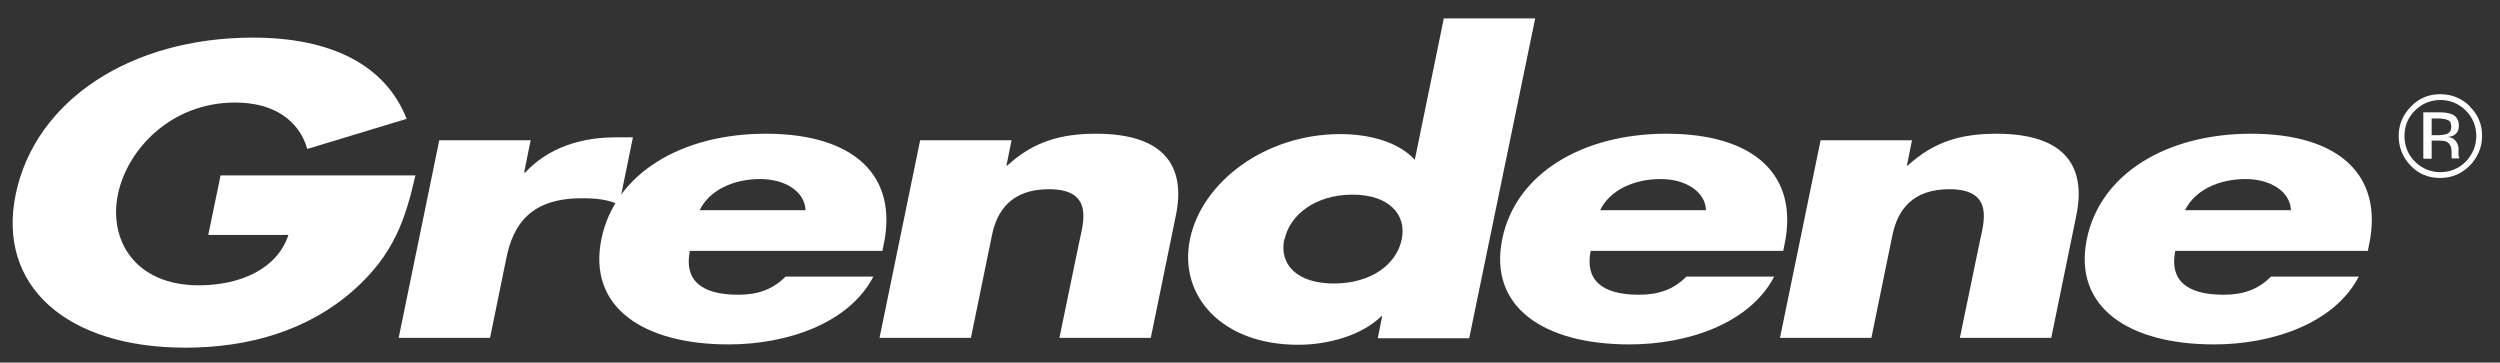 <svg width="131" height="19" viewBox="0 0 131 19" fill="none" xmlns="http://www.w3.org/2000/svg">
<rect x="0" y="0" width="131" height="19" fill="#333333" stroke="none"/>
<path d="M21.764 9.211C21.251 11.434 20.662 13.335 18.495 15.235C16.12 17.325 13.022 18.218 9.716 18.218C3.483 18.218 -0.166 14.969 0.823 10.18C1.849 5.24 6.866 1.971 13.251 1.971C17.317 1.971 20.186 3.377 21.308 6.228L16.101 7.805C15.683 6.342 14.391 5.373 12.319 5.373C8.937 5.373 6.656 7.862 6.181 10.18C5.687 12.537 7.037 14.95 10.419 14.95C12.642 14.95 14.543 14.057 15.113 12.309H10.913L11.559 9.192H21.783L21.764 9.211Z" fill="white"/>
<path d="M27.465 9.04H27.522C28.7 7.767 30.391 7.197 32.253 7.197H33.165L32.443 10.731C31.854 10.446 31.227 10.389 30.486 10.389C27.826 10.389 26.895 11.738 26.533 13.525L25.678 17.705H20.89L23.018 7.349H27.807L27.465 9.04Z" fill="white"/>
<path d="M46.201 13.145H36.149C35.845 14.646 36.7 15.444 38.676 15.444C39.702 15.444 40.481 15.178 41.166 14.494H45.764C44.491 16.945 41.242 18.047 38.182 18.047C33.717 18.047 30.79 16.109 31.512 12.537C32.215 9.078 35.731 7.007 40.12 7.007C44.795 7.007 47.038 9.23 46.315 12.764L46.239 13.145H46.201ZM42.211 11.016C42.173 10.028 41.128 9.382 39.835 9.382C38.448 9.382 37.175 9.952 36.662 11.016H42.211Z" fill="white"/>
<path d="M52.719 8.679H52.776C54.145 7.425 55.57 7.007 57.432 7.007C61.062 7.007 62.145 8.755 61.613 11.301L60.301 17.705H55.513L56.558 12.65C56.767 11.662 57.337 9.914 54.962 9.914C53.023 9.914 52.244 11.016 51.978 12.328L50.876 17.705H46.087L48.216 7.349H53.004L52.738 8.679H52.719Z" fill="white"/>
<path d="M72.444 16.565H72.387C71.342 17.591 69.575 18.066 68.017 18.066C64.026 18.066 61.746 15.501 62.354 12.537C62.962 9.572 66.249 7.026 70.24 7.026C71.798 7.026 73.318 7.463 74.135 8.375L75.656 0.964H80.444L76.986 17.724H72.197L72.425 16.565H72.444ZM67.294 12.537C67.028 13.848 67.941 14.855 69.898 14.855C71.855 14.855 73.185 13.848 73.451 12.537C73.717 11.263 72.805 10.199 70.867 10.199C68.929 10.199 67.579 11.263 67.314 12.537H67.294Z" fill="white"/>
<path d="M93.404 13.145H83.352C83.048 14.646 83.903 15.444 85.879 15.444C86.905 15.444 87.684 15.178 88.369 14.494H92.967C91.694 16.945 88.445 18.047 85.385 18.047C80.919 18.047 77.993 16.109 78.715 12.537C79.418 9.078 82.934 7.007 87.323 7.007C91.998 7.007 94.24 9.23 93.518 12.764L93.442 13.145H93.404ZM89.395 11.016C89.357 10.028 88.312 9.382 87.019 9.382C85.632 9.382 84.359 9.952 83.846 11.016H89.395Z" fill="white"/>
<path d="M99.903 8.679H99.96C101.328 7.425 102.754 7.007 104.616 7.007C108.246 7.007 109.329 8.755 108.797 11.301L107.485 17.705H102.697L103.742 12.65C103.951 11.662 104.521 9.914 102.146 9.914C100.207 9.914 99.428 11.016 99.162 12.328L98.06 17.705H93.271L95.4 7.349H100.188L99.922 8.679H99.903Z" fill="white"/>
<path d="M124.037 13.145H113.984C113.68 14.646 114.535 15.444 116.512 15.444C117.538 15.444 118.317 15.178 119.001 14.494H123.6C122.327 16.945 119.077 18.047 116.018 18.047C111.552 18.047 108.626 16.109 109.348 12.537C110.051 9.078 113.566 7.007 117.956 7.007C122.631 7.007 124.873 9.23 124.151 12.764L124.075 13.145H124.037ZM120.046 11.016C120.008 10.028 118.963 9.382 117.671 9.382C116.284 9.382 115.011 9.952 114.497 11.016H120.046Z" fill="white"/>
<path d="M129.206 5.791C129.567 6.152 129.757 6.608 129.757 7.121C129.757 7.634 129.567 8.09 129.206 8.47C128.845 8.831 128.388 9.021 127.875 9.021C127.362 9.021 126.906 8.831 126.545 8.47C126.184 8.109 125.994 7.653 125.994 7.121C125.994 6.589 126.184 6.152 126.545 5.791C126.906 5.43 127.362 5.24 127.875 5.24C128.388 5.24 128.845 5.43 129.206 5.791ZM129.434 5.582C129.016 5.163 128.483 4.935 127.875 4.935C127.267 4.935 126.754 5.144 126.336 5.582C125.918 6 125.69 6.532 125.69 7.121C125.69 7.71 125.899 8.242 126.317 8.679C126.735 9.116 127.248 9.325 127.856 9.325C128.465 9.325 128.978 9.116 129.415 8.679C129.833 8.242 130.061 7.729 130.061 7.121C130.061 6.513 129.852 6 129.415 5.582H129.434ZM128.198 7.026C128.198 7.026 127.97 7.083 127.799 7.083H127.419V6.209H127.78C128.008 6.209 128.179 6.247 128.293 6.304C128.407 6.361 128.445 6.475 128.445 6.646C128.445 6.836 128.369 6.95 128.198 7.026ZM127.001 8.318H127.419V7.368H127.761C127.989 7.368 128.141 7.387 128.236 7.444C128.388 7.539 128.464 7.71 128.464 7.995V8.261C128.464 8.261 128.464 8.261 128.464 8.28C128.464 8.28 128.464 8.28 128.464 8.299H128.864V8.261C128.864 8.261 128.826 8.204 128.826 8.128C128.826 8.071 128.826 8.014 128.826 7.957V7.786C128.826 7.672 128.788 7.539 128.693 7.406C128.598 7.273 128.465 7.197 128.274 7.178C128.426 7.159 128.541 7.121 128.617 7.064C128.769 6.969 128.845 6.798 128.845 6.589C128.845 6.285 128.712 6.076 128.464 5.981C128.331 5.924 128.103 5.886 127.818 5.886H126.982V8.28L127.001 8.318Z" fill="white"/>
</svg>

